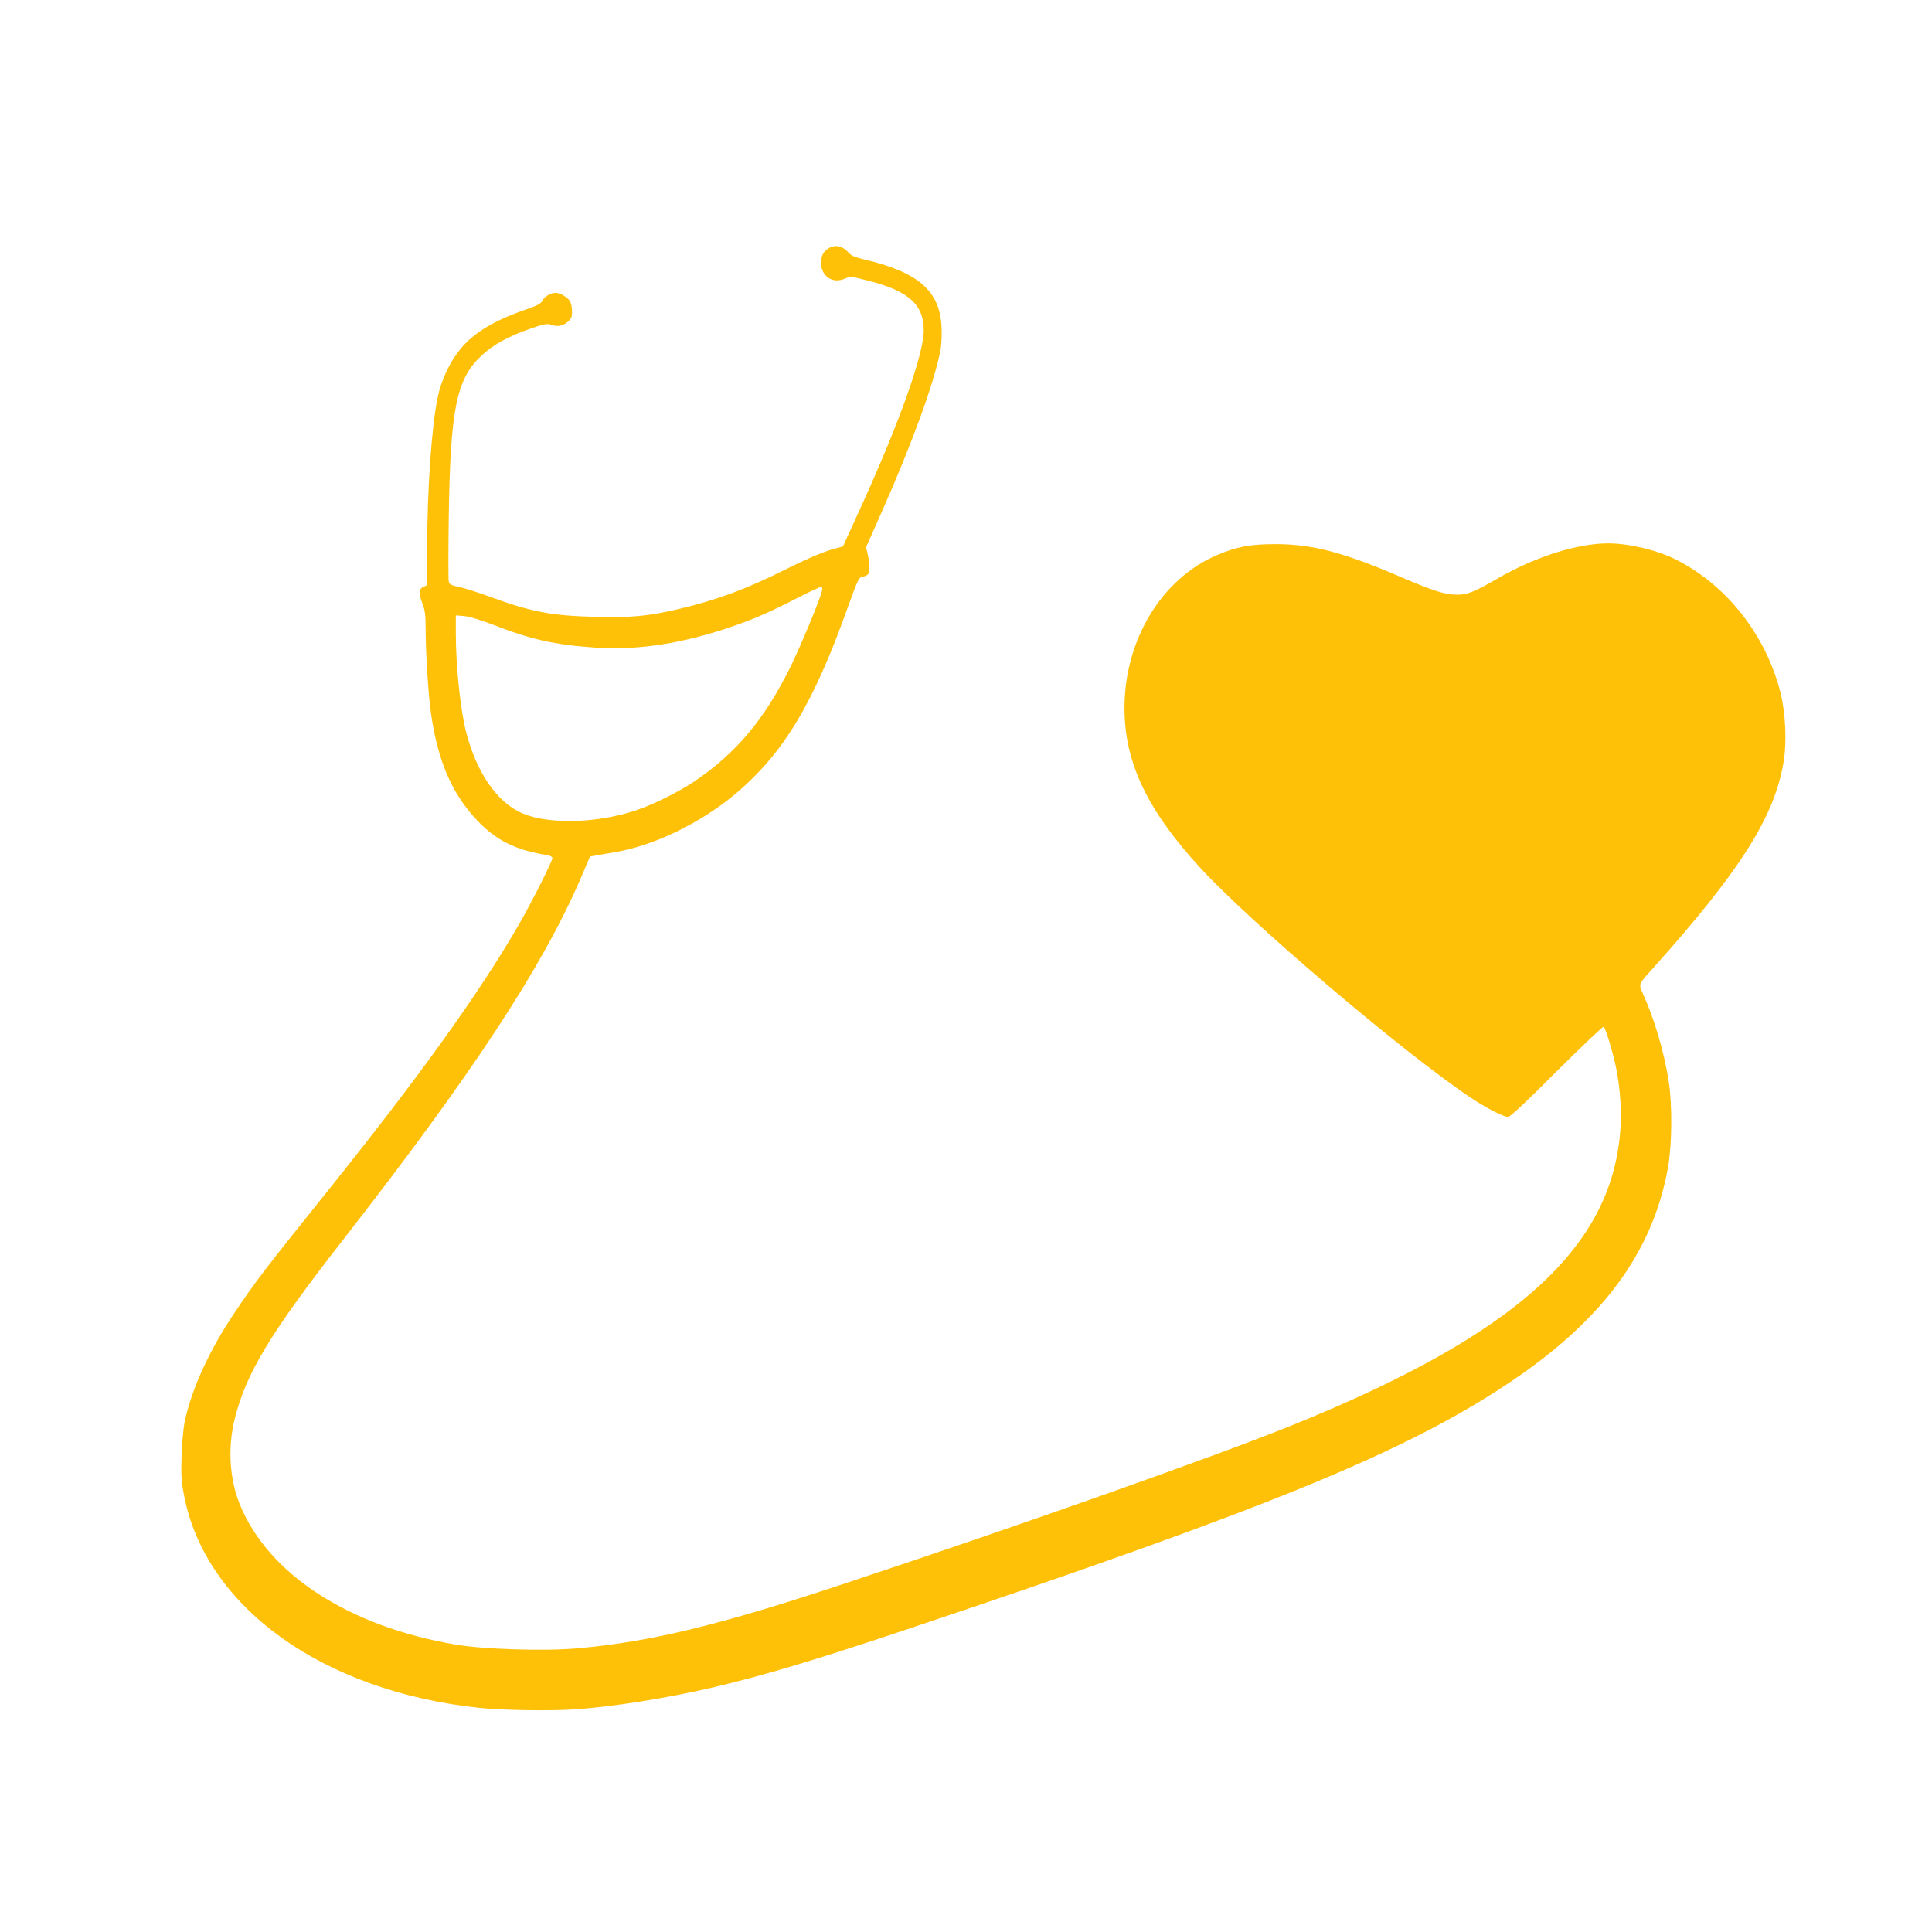 <?xml version="1.0" standalone="no"?>
<!DOCTYPE svg PUBLIC "-//W3C//DTD SVG 20010904//EN"
 "http://www.w3.org/TR/2001/REC-SVG-20010904/DTD/svg10.dtd">
<svg version="1.0" xmlns="http://www.w3.org/2000/svg"
 width="1280pt" height="1280pt" viewBox="0 0 1280 1280"
 preserveAspectRatio="xMidYMid meet">
<g transform="translate(0,1280) scale(0.1,-0.1)"
fill="#ffc107" stroke="none">
<path d="M5495 11158 c-38 -20 -55 -51 -55 -100 0 -89 77 -140 158 -104 36 16
41 15 156 -14 266 -68 366 -158 366 -329 0 -157 -158 -603 -411 -1159 l-124
-272 -40 -11 c-75 -18 -180 -62 -339 -141 -261 -131 -460 -204 -706 -262 -203
-48 -316 -59 -545 -53 -301 7 -434 32 -719 137 -72 26 -159 54 -194 61 -52 11
-64 17 -69 37 -3 13 -3 200 0 415 10 724 50 923 214 1078 79 75 181 131 331
183 81 28 107 33 128 26 43 -17 81 -11 113 16 27 22 31 33 31 73 0 26 -7 56
-16 69 -18 26 -65 52 -94 52 -32 0 -75 -26 -87 -53 -9 -19 -34 -32 -118 -61
-203 -70 -339 -153 -425 -259 -71 -86 -127 -207 -150 -318 -41 -199 -70 -618
-70 -1010 l0 -236 -25 -11 c-31 -14 -32 -43 -5 -114 16 -41 20 -77 20 -163 0
-161 18 -445 36 -565 45 -313 138 -528 304 -704 125 -133 256 -198 463 -231
21 -3 37 -12 37 -19 0 -22 -139 -297 -225 -446 -262 -453 -662 -1010 -1280
-1780 -404 -504 -467 -586 -603 -790 -166 -248 -279 -495 -328 -715 -8 -38
-18 -140 -21 -225 -4 -132 -2 -171 16 -266 141 -740 919 -1300 1958 -1409 151
-16 463 -21 628 -10 248 16 606 73 917 145 351 83 691 185 1343 404 2341 785
3242 1155 3925 1609 626 417 959 867 1061 1432 27 154 29 418 4 575 -30 191
-93 405 -169 574 -30 68 -33 62 61 166 582 650 807 1004 869 1368 23 131 14
329 -20 463 -96 382 -357 713 -693 882 -122 62 -311 107 -448 107 -203 0 -479
-87 -725 -228 -162 -94 -207 -112 -276 -112 -80 0 -153 23 -382 121 -373 160
-575 213 -817 214 -173 0 -260 -16 -395 -74 -366 -157 -610 -563 -610 -1012 0
-361 151 -678 507 -1064 339 -367 1336 -1215 1783 -1515 101 -68 221 -130 251
-130 14 0 115 94 321 301 166 165 306 298 312 296 12 -5 55 -144 80 -257 27
-125 39 -272 33 -395 -41 -800 -681 -1384 -2182 -1990 -505 -204 -1794 -660
-2970 -1050 -818 -272 -1280 -384 -1765 -426 -214 -19 -619 -6 -800 25 -706
119 -1240 465 -1429 924 -70 168 -83 376 -38 563 75 308 234 572 723 1199 847
1086 1317 1801 1571 2390 l62 145 38 7 c21 4 80 14 131 23 252 42 556 189 782
375 326 270 528 602 760 1255 60 168 71 190 92 193 12 2 29 9 36 14 15 13 16
71 1 135 l-11 48 100 225 c203 456 349 857 393 1079 6 33 10 102 7 153 -10
239 -152 364 -508 448 -62 14 -90 26 -105 43 -37 45 -88 59 -130 35z m-50
-2275 c-16 -65 -143 -369 -210 -505 -173 -349 -360 -570 -639 -758 -106 -70
-269 -151 -386 -190 -257 -85 -574 -93 -748 -19 -169 72 -307 273 -375 544
-37 146 -67 435 -67 648 l0 120 58 -5 c35 -4 109 -26 192 -58 245 -96 405
-132 667 -150 286 -21 593 27 928 144 140 49 247 96 413 182 80 41 151 74 159
74 12 0 13 -7 8 -27z"/>
</g>
</svg>
